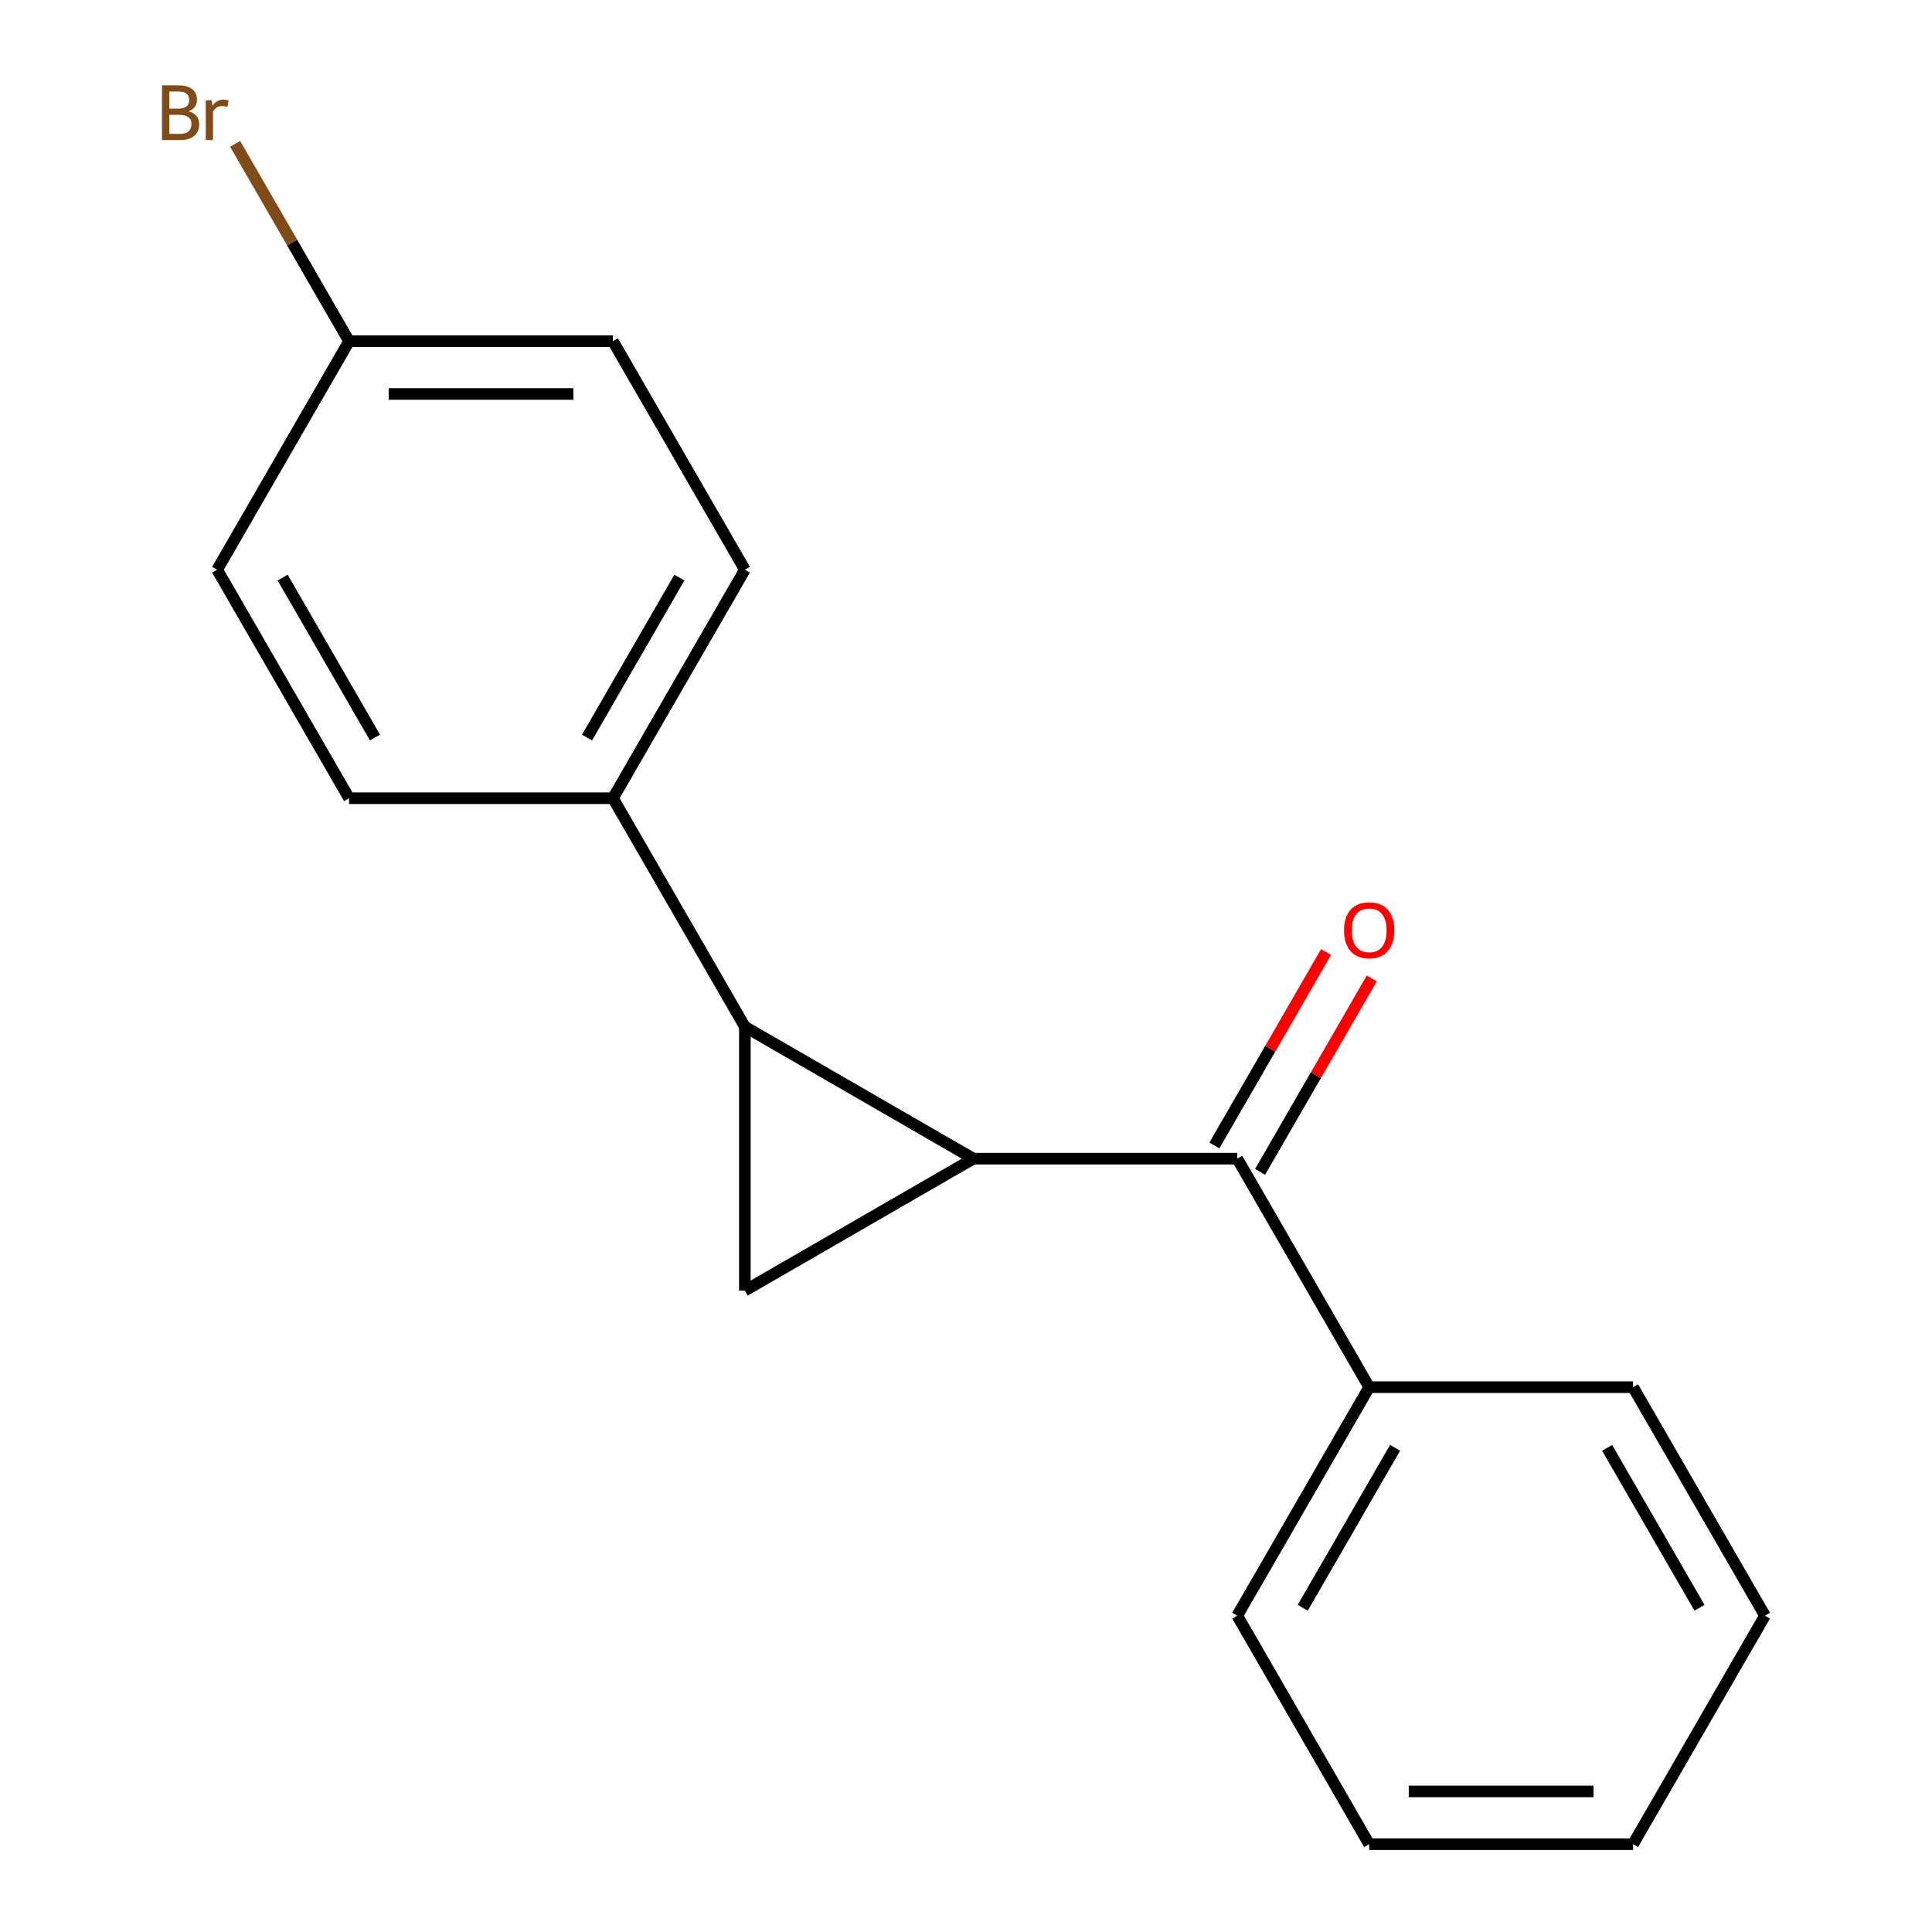 <?xml version='1.0' encoding='iso-8859-1'?>
<svg version='1.1' baseProfile='full'
              xmlns='http://www.w3.org/2000/svg'
                      xmlns:rdkit='http://www.rdkit.org/xml'
                      xmlns:xlink='http://www.w3.org/1999/xlink'
                  xml:space='preserve'
width='1000px' height='1000px' viewBox='0 0 1000 1000'>
<!-- END OF HEADER -->
<rect style='opacity:1.0;fill:#FFFFFF;stroke:none' width='1000' height='1000' x='0' y='0'> </rect>
<path class='bond-0' d='M 503.821,599.717 L 385.545,531.43' style='fill:none;fill-rule:evenodd;stroke:#000000;stroke-width:6px;stroke-linecap:butt;stroke-linejoin:miter;stroke-opacity:1' />
<path class='bond-1' d='M 503.821,599.717 L 385.545,668.003' style='fill:none;fill-rule:evenodd;stroke:#000000;stroke-width:6px;stroke-linecap:butt;stroke-linejoin:miter;stroke-opacity:1' />
<path class='bond-2' d='M 503.821,599.717 L 640.395,599.717' style='fill:none;fill-rule:evenodd;stroke:#000000;stroke-width:6px;stroke-linecap:butt;stroke-linejoin:miter;stroke-opacity:1' />
<path class='bond-3' d='M 385.545,531.43 L 317.258,413.154' style='fill:none;fill-rule:evenodd;stroke:#000000;stroke-width:6px;stroke-linecap:butt;stroke-linejoin:miter;stroke-opacity:1' />
<path class='bond-17' d='M 385.545,531.43 L 385.545,668.003' style='fill:none;fill-rule:evenodd;stroke:#000000;stroke-width:6px;stroke-linecap:butt;stroke-linejoin:miter;stroke-opacity:1' />
<path class='bond-4' d='M 652.223,606.545 L 681.12,556.494' style='fill:none;fill-rule:evenodd;stroke:#000000;stroke-width:6px;stroke-linecap:butt;stroke-linejoin:miter;stroke-opacity:1' />
<path class='bond-4' d='M 681.12,556.494 L 710.017,506.443' style='fill:none;fill-rule:evenodd;stroke:#FF0000;stroke-width:6px;stroke-linecap:butt;stroke-linejoin:miter;stroke-opacity:1' />
<path class='bond-4' d='M 628.568,592.888 L 657.464,542.837' style='fill:none;fill-rule:evenodd;stroke:#000000;stroke-width:6px;stroke-linecap:butt;stroke-linejoin:miter;stroke-opacity:1' />
<path class='bond-4' d='M 657.464,542.837 L 686.361,492.786' style='fill:none;fill-rule:evenodd;stroke:#FF0000;stroke-width:6px;stroke-linecap:butt;stroke-linejoin:miter;stroke-opacity:1' />
<path class='bond-5' d='M 640.395,599.717 L 708.682,717.993' style='fill:none;fill-rule:evenodd;stroke:#000000;stroke-width:6px;stroke-linecap:butt;stroke-linejoin:miter;stroke-opacity:1' />
<path class='bond-6' d='M 317.258,413.154 L 385.545,294.877' style='fill:none;fill-rule:evenodd;stroke:#000000;stroke-width:6px;stroke-linecap:butt;stroke-linejoin:miter;stroke-opacity:1' />
<path class='bond-6' d='M 303.846,381.755 L 351.647,298.961' style='fill:none;fill-rule:evenodd;stroke:#000000;stroke-width:6px;stroke-linecap:butt;stroke-linejoin:miter;stroke-opacity:1' />
<path class='bond-7' d='M 317.258,413.154 L 180.685,413.154' style='fill:none;fill-rule:evenodd;stroke:#000000;stroke-width:6px;stroke-linecap:butt;stroke-linejoin:miter;stroke-opacity:1' />
<path class='bond-12' d='M 708.682,717.993 L 640.395,836.269' style='fill:none;fill-rule:evenodd;stroke:#000000;stroke-width:6px;stroke-linecap:butt;stroke-linejoin:miter;stroke-opacity:1' />
<path class='bond-12' d='M 722.094,749.392 L 674.293,832.185' style='fill:none;fill-rule:evenodd;stroke:#000000;stroke-width:6px;stroke-linecap:butt;stroke-linejoin:miter;stroke-opacity:1' />
<path class='bond-13' d='M 708.682,717.993 L 845.256,717.993' style='fill:none;fill-rule:evenodd;stroke:#000000;stroke-width:6px;stroke-linecap:butt;stroke-linejoin:miter;stroke-opacity:1' />
<path class='bond-10' d='M 385.545,294.877 L 317.258,176.601' style='fill:none;fill-rule:evenodd;stroke:#000000;stroke-width:6px;stroke-linecap:butt;stroke-linejoin:miter;stroke-opacity:1' />
<path class='bond-9' d='M 180.685,413.154 L 112.398,294.877' style='fill:none;fill-rule:evenodd;stroke:#000000;stroke-width:6px;stroke-linecap:butt;stroke-linejoin:miter;stroke-opacity:1' />
<path class='bond-9' d='M 194.097,381.755 L 146.296,298.961' style='fill:none;fill-rule:evenodd;stroke:#000000;stroke-width:6px;stroke-linecap:butt;stroke-linejoin:miter;stroke-opacity:1' />
<path class='bond-8' d='M 180.685,176.601 L 112.398,294.877' style='fill:none;fill-rule:evenodd;stroke:#000000;stroke-width:6px;stroke-linecap:butt;stroke-linejoin:miter;stroke-opacity:1' />
<path class='bond-11' d='M 180.685,176.601 L 151.198,125.529' style='fill:none;fill-rule:evenodd;stroke:#000000;stroke-width:6px;stroke-linecap:butt;stroke-linejoin:miter;stroke-opacity:1' />
<path class='bond-11' d='M 151.198,125.529 L 121.712,74.458' style='fill:none;fill-rule:evenodd;stroke:#7F4C19;stroke-width:6px;stroke-linecap:butt;stroke-linejoin:miter;stroke-opacity:1' />
<path class='bond-18' d='M 180.685,176.601 L 317.258,176.601' style='fill:none;fill-rule:evenodd;stroke:#000000;stroke-width:6px;stroke-linecap:butt;stroke-linejoin:miter;stroke-opacity:1' />
<path class='bond-18' d='M 201.171,203.916 L 296.772,203.916' style='fill:none;fill-rule:evenodd;stroke:#000000;stroke-width:6px;stroke-linecap:butt;stroke-linejoin:miter;stroke-opacity:1' />
<path class='bond-14' d='M 640.395,836.269 L 708.682,954.545' style='fill:none;fill-rule:evenodd;stroke:#000000;stroke-width:6px;stroke-linecap:butt;stroke-linejoin:miter;stroke-opacity:1' />
<path class='bond-15' d='M 845.256,717.993 L 913.542,836.269' style='fill:none;fill-rule:evenodd;stroke:#000000;stroke-width:6px;stroke-linecap:butt;stroke-linejoin:miter;stroke-opacity:1' />
<path class='bond-15' d='M 831.843,749.392 L 879.644,832.185' style='fill:none;fill-rule:evenodd;stroke:#000000;stroke-width:6px;stroke-linecap:butt;stroke-linejoin:miter;stroke-opacity:1' />
<path class='bond-19' d='M 708.682,954.545 L 845.256,954.545' style='fill:none;fill-rule:evenodd;stroke:#000000;stroke-width:6px;stroke-linecap:butt;stroke-linejoin:miter;stroke-opacity:1' />
<path class='bond-19' d='M 729.168,927.231 L 824.77,927.231' style='fill:none;fill-rule:evenodd;stroke:#000000;stroke-width:6px;stroke-linecap:butt;stroke-linejoin:miter;stroke-opacity:1' />
<path class='bond-16' d='M 913.542,836.269 L 845.256,954.545' style='fill:none;fill-rule:evenodd;stroke:#000000;stroke-width:6px;stroke-linecap:butt;stroke-linejoin:miter;stroke-opacity:1' />
<path  class='atom-5' d='M 695.682 481.52
Q 695.682 474.72, 699.042 470.92
Q 702.402 467.12, 708.682 467.12
Q 714.962 467.12, 718.322 470.92
Q 721.682 474.72, 721.682 481.52
Q 721.682 488.4, 718.282 492.32
Q 714.882 496.2, 708.682 496.2
Q 702.442 496.2, 699.042 492.32
Q 695.682 488.44, 695.682 481.52
M 708.682 493
Q 713.002 493, 715.322 490.12
Q 717.682 487.2, 717.682 481.52
Q 717.682 475.96, 715.322 473.16
Q 713.002 470.32, 708.682 470.32
Q 704.362 470.32, 702.002 473.12
Q 699.682 475.92, 699.682 481.52
Q 699.682 487.24, 702.002 490.12
Q 704.362 493, 708.682 493
' fill='#FF0000'/>
<path  class='atom-12' d='M 97.618 57.605
Q 100.338 58.365, 101.698 60.045
Q 103.098 61.685, 103.098 64.125
Q 103.098 68.045, 100.578 70.285
Q 98.098 72.485, 93.378 72.485
L 83.858 72.485
L 83.858 44.165
L 92.218 44.165
Q 97.058 44.165, 99.498 46.125
Q 101.938 48.085, 101.938 51.685
Q 101.938 55.965, 97.618 57.605
M 87.658 47.365
L 87.658 56.245
L 92.218 56.245
Q 95.018 56.245, 96.458 55.125
Q 97.938 53.965, 97.938 51.685
Q 97.938 47.365, 92.218 47.365
L 87.658 47.365
M 93.378 69.285
Q 96.138 69.285, 97.618 67.965
Q 99.098 66.645, 99.098 64.125
Q 99.098 61.805, 97.458 60.645
Q 95.858 59.445, 92.778 59.445
L 87.658 59.445
L 87.658 69.285
L 93.378 69.285
' fill='#7F4C19'/>
<path  class='atom-12' d='M 109.538 51.925
L 109.978 54.765
Q 112.138 51.565, 115.658 51.565
Q 116.778 51.565, 118.298 51.965
L 117.698 55.325
Q 115.978 54.925, 115.018 54.925
Q 113.338 54.925, 112.218 55.605
Q 111.138 56.245, 110.258 57.805
L 110.258 72.485
L 106.498 72.485
L 106.498 51.925
L 109.538 51.925
' fill='#7F4C19'/>
</svg>
